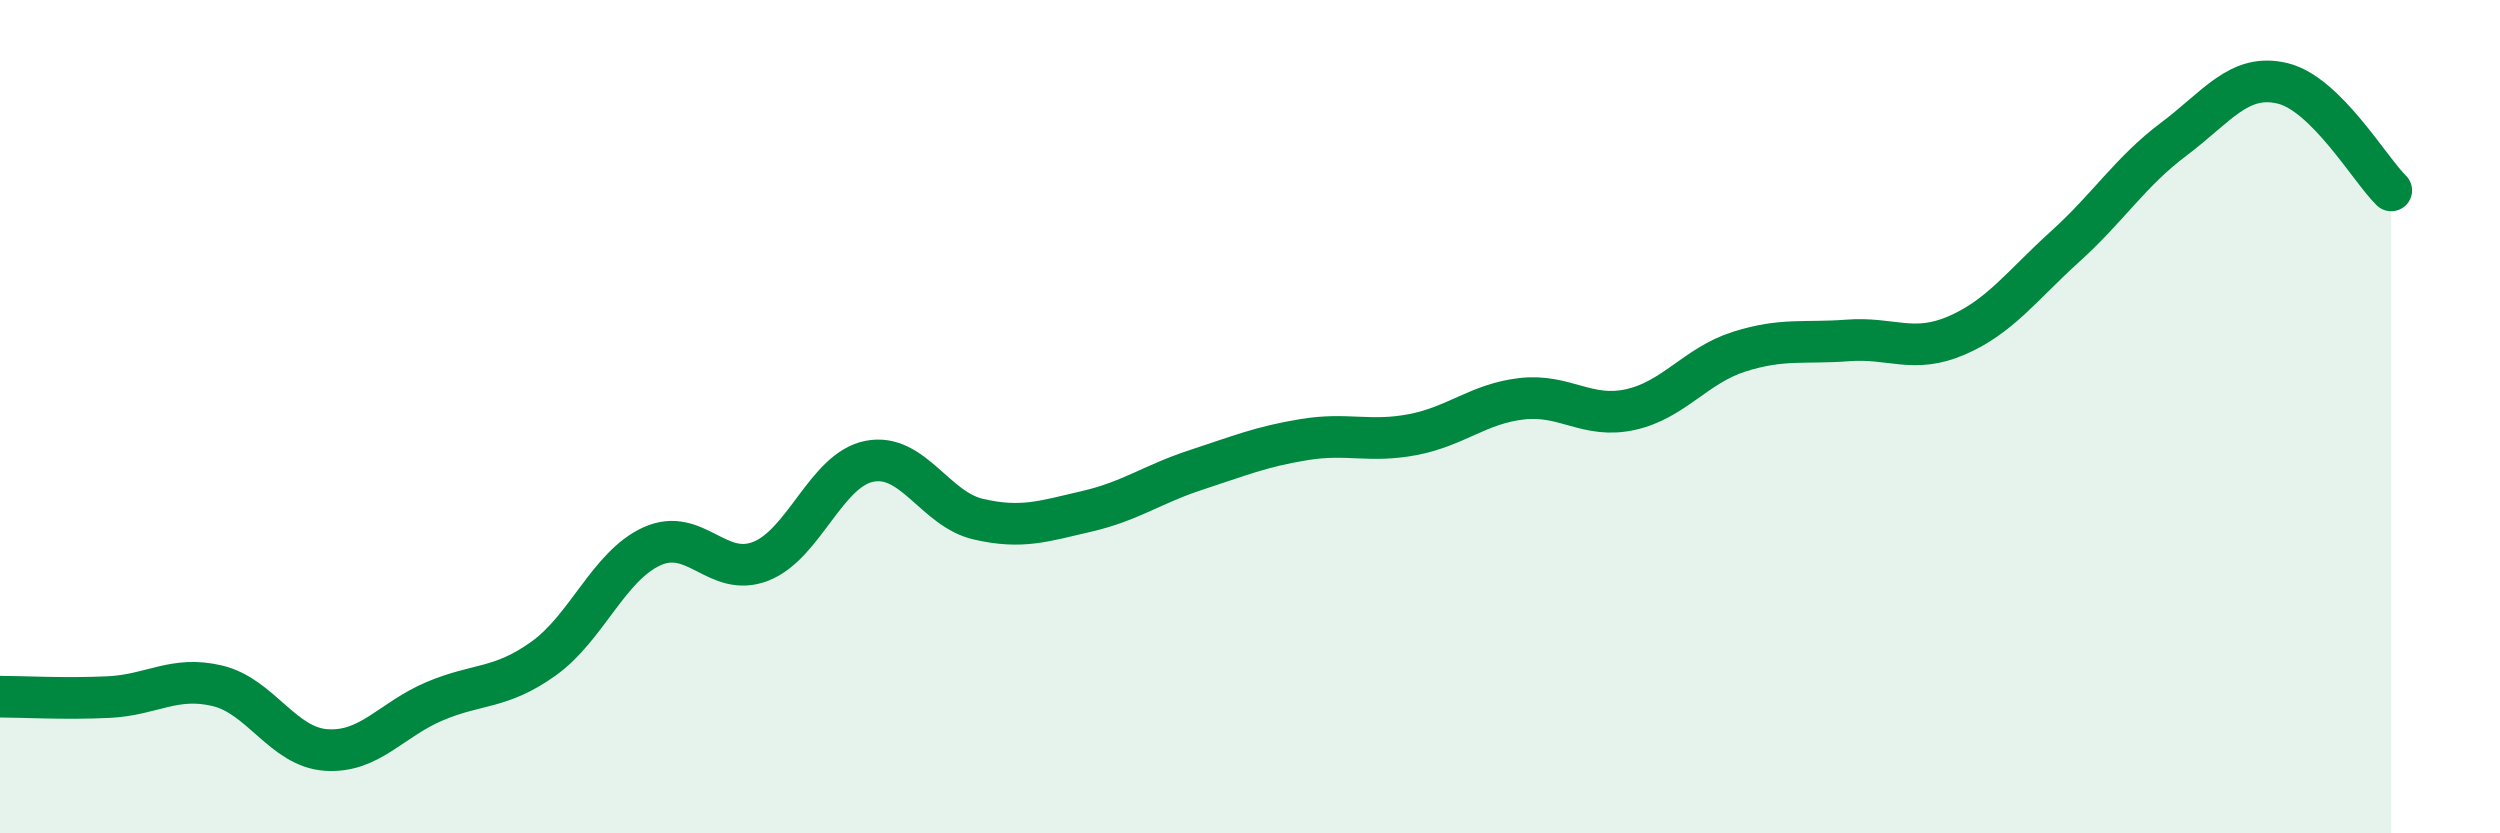 
    <svg width="60" height="20" viewBox="0 0 60 20" xmlns="http://www.w3.org/2000/svg">
      <path
        d="M 0,16.72 C 0.52,16.72 1.57,16.78 2.61,16.73 C 3.65,16.68 4.18,16.21 5.22,16.46 C 6.26,16.71 6.79,17.93 7.83,18 C 8.87,18.07 9.39,17.27 10.43,16.83 C 11.47,16.39 12,16.55 13.04,15.81 C 14.08,15.07 14.61,13.58 15.65,13.11 C 16.69,12.64 17.22,13.88 18.26,13.47 C 19.3,13.06 19.83,11.27 20.87,11.07 C 21.91,10.87 22.44,12.22 23.48,12.46 C 24.52,12.7 25.05,12.51 26.09,12.27 C 27.13,12.03 27.66,11.62 28.7,11.28 C 29.74,10.94 30.26,10.72 31.3,10.55 C 32.34,10.38 32.87,10.63 33.91,10.43 C 34.95,10.23 35.48,9.69 36.52,9.57 C 37.56,9.45 38.09,10.06 39.13,9.83 C 40.17,9.6 40.7,8.77 41.74,8.44 C 42.78,8.11 43.31,8.25 44.35,8.17 C 45.39,8.09 45.92,8.5 46.96,8.05 C 48,7.6 48.53,6.85 49.57,5.91 C 50.61,4.97 51.13,4.12 52.17,3.34 C 53.21,2.56 53.74,1.75 54.78,2 C 55.82,2.25 56.87,4.06 57.39,4.57L57.39 20L0 20Z"
        fill="#008740"
        opacity="0.1"
        stroke-linecap="round"
        stroke-linejoin="round"
      />
      <path
        d="M 0,16.72 C 0.52,16.72 1.57,16.78 2.61,16.73 C 3.65,16.68 4.18,16.21 5.22,16.46 C 6.26,16.71 6.79,17.93 7.83,18 C 8.87,18.07 9.39,17.27 10.43,16.83 C 11.47,16.39 12,16.55 13.04,15.81 C 14.08,15.07 14.61,13.58 15.65,13.11 C 16.69,12.64 17.22,13.88 18.26,13.47 C 19.3,13.06 19.83,11.27 20.87,11.07 C 21.91,10.87 22.44,12.22 23.48,12.46 C 24.52,12.7 25.05,12.51 26.09,12.27 C 27.13,12.03 27.66,11.62 28.7,11.28 C 29.74,10.94 30.26,10.72 31.3,10.55 C 32.34,10.38 32.87,10.63 33.91,10.43 C 34.95,10.23 35.48,9.69 36.52,9.57 C 37.56,9.45 38.09,10.06 39.13,9.83 C 40.17,9.6 40.7,8.77 41.74,8.44 C 42.78,8.11 43.31,8.25 44.35,8.17 C 45.39,8.09 45.92,8.5 46.96,8.05 C 48,7.6 48.53,6.85 49.57,5.91 C 50.61,4.97 51.13,4.12 52.17,3.34 C 53.21,2.56 53.74,1.75 54.78,2 C 55.82,2.25 56.87,4.06 57.39,4.57"
        stroke="#008740"
        stroke-width="1"
        fill="none"
        stroke-linecap="round"
        stroke-linejoin="round"
      />
    </svg>
  
